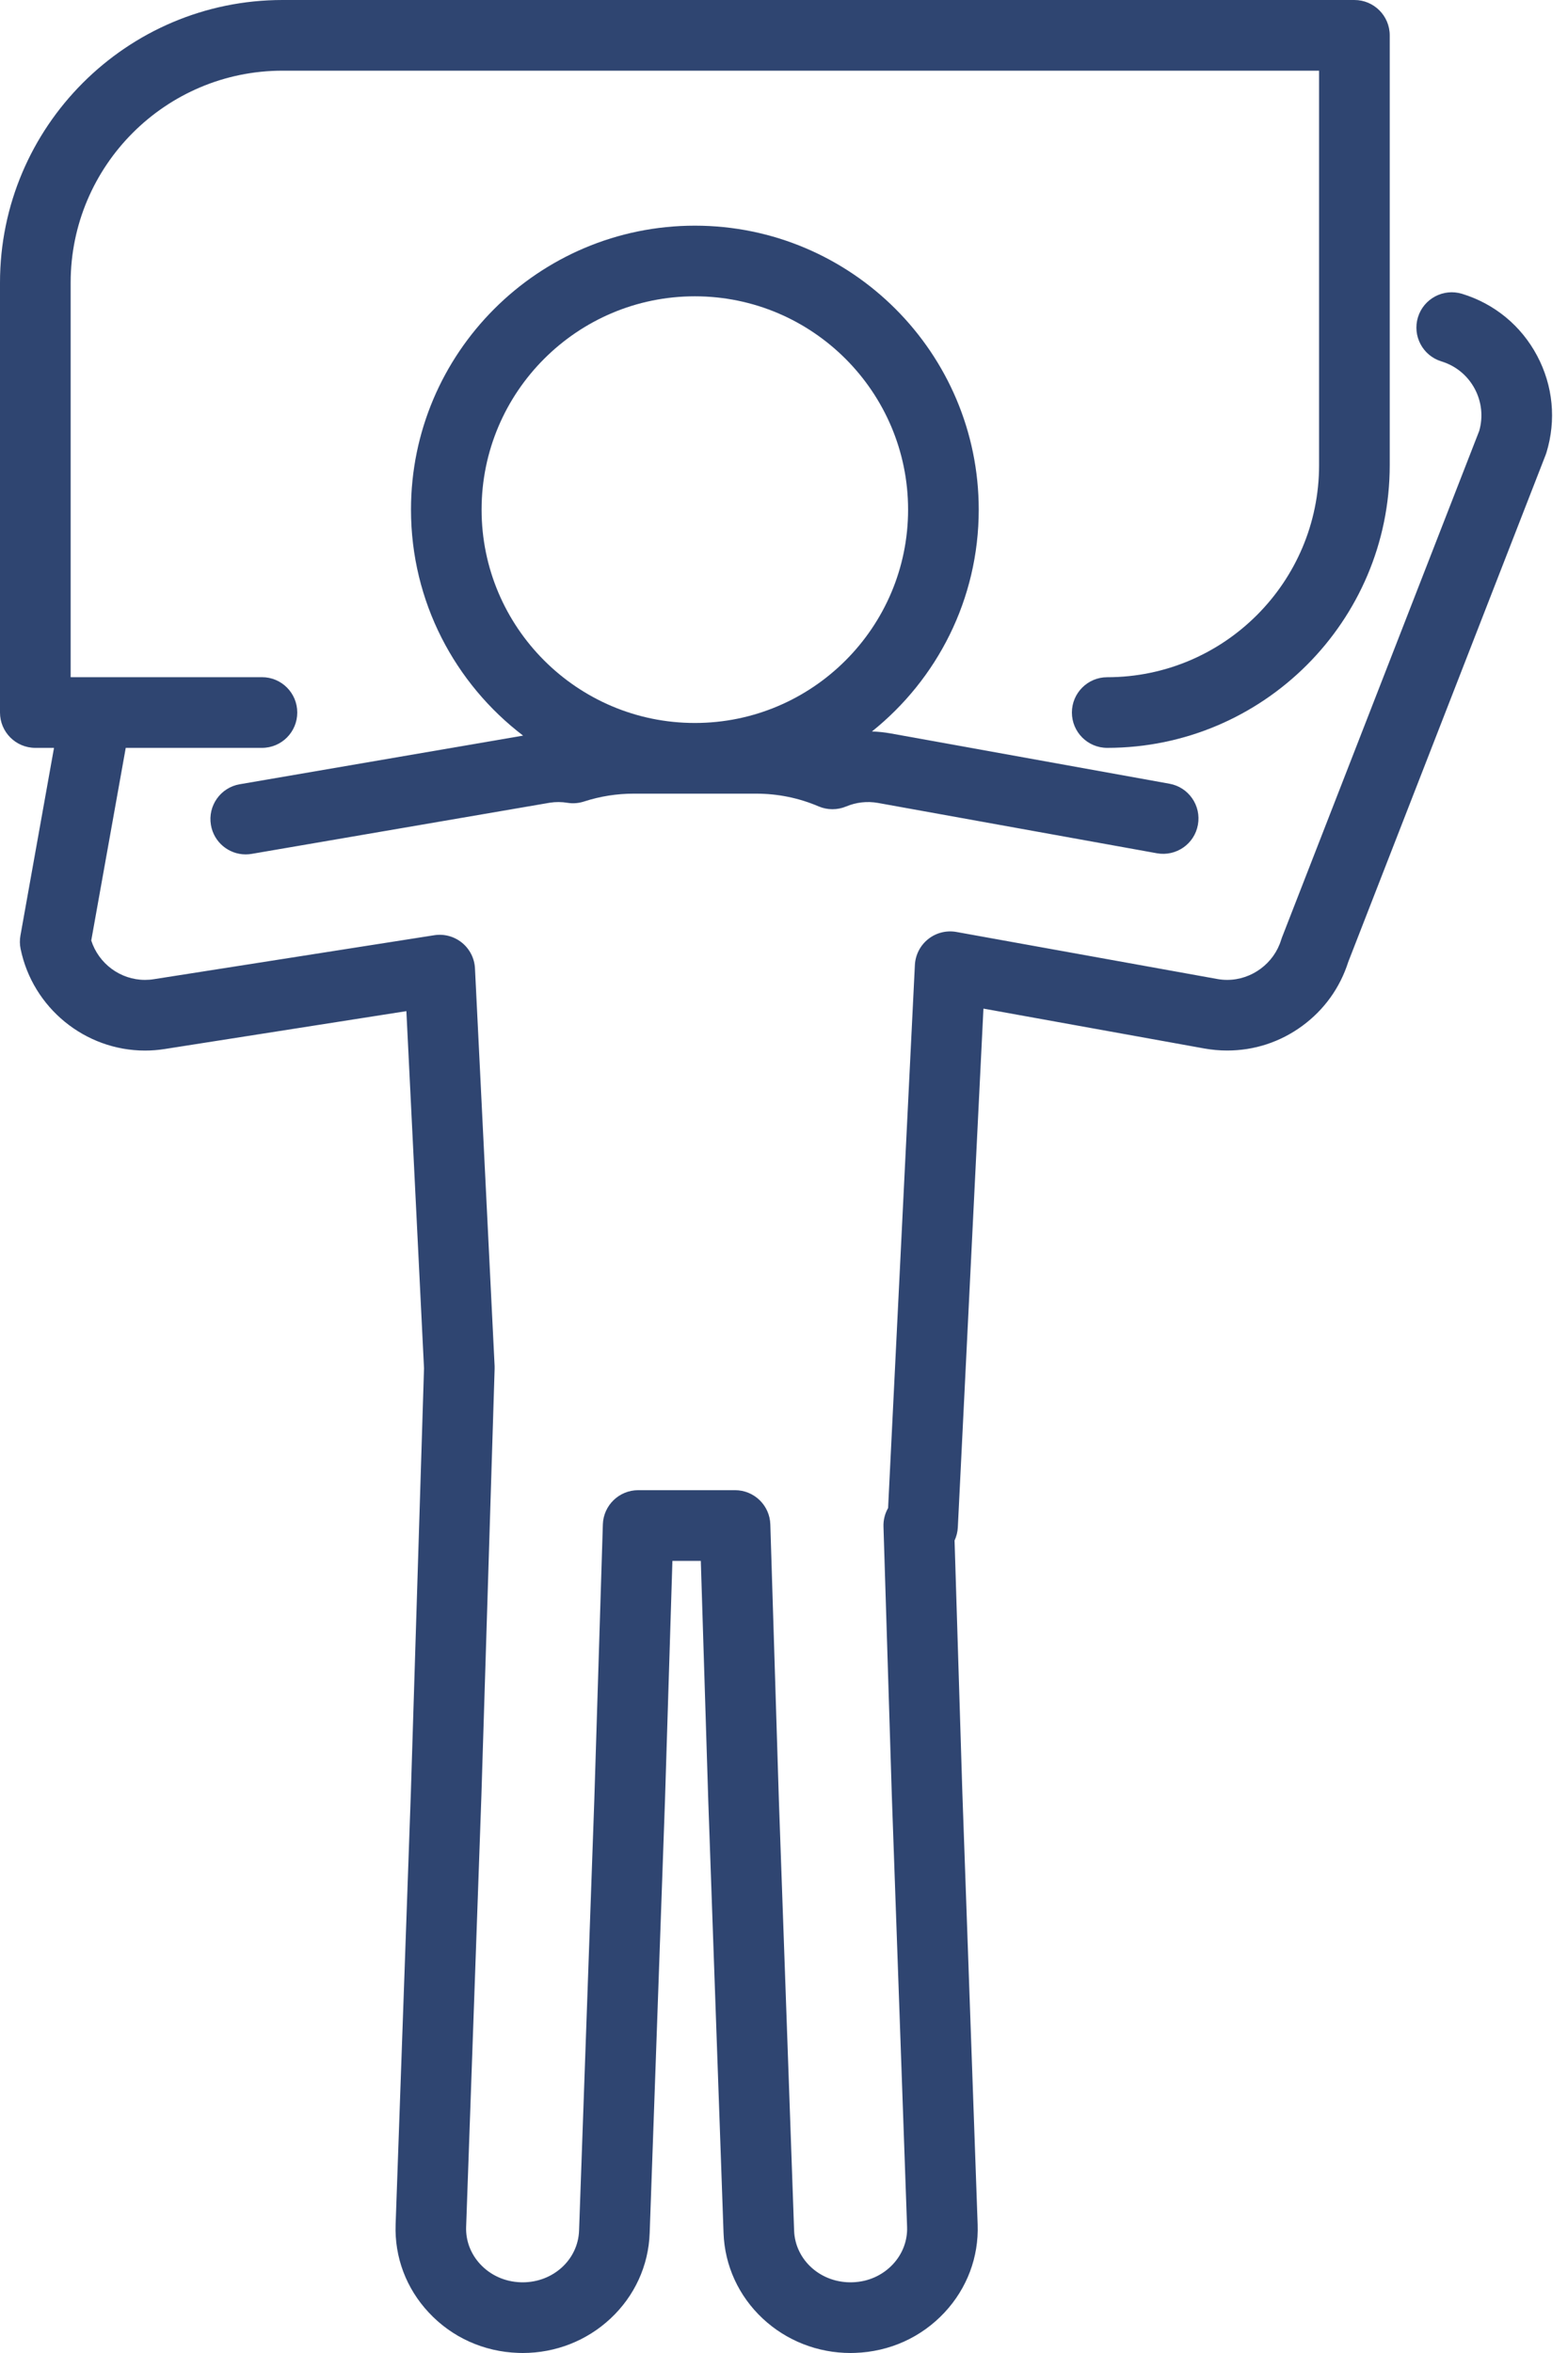 <svg width="36" height="54" viewBox="0 0 36 54" fill="none" xmlns="http://www.w3.org/2000/svg">
<path d="M35.291 8.164C34.925 7.475 34.313 6.971 33.568 6.743C33.14 6.612 32.686 6.853 32.555 7.281C32.424 7.709 32.665 8.163 33.094 8.294C33.425 8.395 33.697 8.619 33.86 8.925C34.018 9.223 34.054 9.564 33.962 9.888L29.434 21.512C29.427 21.531 29.42 21.55 29.414 21.57C29.249 22.11 28.739 22.488 28.175 22.488C28.098 22.488 28.02 22.481 27.944 22.467L21.959 21.388C21.73 21.347 21.493 21.406 21.311 21.551C21.128 21.696 21.017 21.913 21.005 22.146L20.39 34.608C20.316 34.737 20.279 34.885 20.284 35.035L20.475 41.192C20.475 41.192 20.475 41.194 20.475 41.195L20.826 51.108C20.837 51.423 20.721 51.727 20.501 51.963C20.262 52.219 19.933 52.366 19.574 52.377C18.851 52.402 18.256 51.871 18.232 51.19L17.881 41.273V41.268L17.686 34.984C17.673 34.547 17.314 34.199 16.876 34.199H14.652C14.214 34.199 13.855 34.547 13.841 34.984L13.646 41.268C13.646 41.268 13.646 41.272 13.646 41.273L13.295 51.19C13.272 51.856 12.703 52.378 12 52.378C11.985 52.378 11.969 52.378 11.953 52.377C11.594 52.365 11.266 52.219 11.027 51.963C10.807 51.727 10.691 51.423 10.702 51.108L11.053 41.195C11.053 41.195 11.053 41.193 11.053 41.192L11.356 31.418C11.357 31.396 11.357 31.375 11.356 31.353L10.905 22.224C10.894 21.994 10.785 21.78 10.607 21.635C10.428 21.49 10.197 21.427 9.97 21.463L3.532 22.472C3.465 22.483 3.397 22.488 3.329 22.488C2.763 22.488 2.265 22.115 2.095 21.584L2.887 17.163H6.015C6.463 17.163 6.825 16.8 6.825 16.352C6.825 15.904 6.463 15.541 6.015 15.541H1.622V6.486C1.622 3.804 3.804 1.622 6.486 1.622H30.285V10.677C30.285 13.359 28.103 15.542 25.42 15.542C24.973 15.542 24.61 15.905 24.61 16.352C24.61 16.8 24.973 17.163 25.42 17.163C28.997 17.163 31.907 14.254 31.907 10.677V0.811C31.907 0.363 31.544 0 31.096 0H6.486C2.91 0 0 2.91 0 6.486V16.352C0 16.8 0.363 17.163 0.811 17.163H1.24L0.469 21.471C0.451 21.572 0.452 21.676 0.473 21.776C0.75 23.128 1.951 24.11 3.33 24.11C3.481 24.11 3.634 24.098 3.784 24.074L9.33 23.205L9.735 31.401L9.433 41.14L9.083 51.051C9.056 51.8 9.326 52.517 9.843 53.07C10.377 53.643 11.108 53.972 11.9 53.998C11.934 54 11.967 54 12.001 54C12.755 54 13.471 53.719 14.016 53.21C14.57 52.693 14.89 51.996 14.916 51.248L15.267 41.333L15.438 35.821H16.09L16.261 41.316L16.612 51.248C16.639 51.996 16.959 52.693 17.512 53.21C18.058 53.719 18.774 54 19.528 54C19.561 54 19.595 53.999 19.628 53.998C20.421 53.972 21.151 53.643 21.686 53.07C22.202 52.517 22.473 51.8 22.446 51.051L22.095 41.141L21.916 35.354C21.959 35.261 21.986 35.158 21.991 35.05L22.579 23.147L27.655 24.063C27.826 24.093 28.001 24.109 28.175 24.109C28.799 24.109 29.395 23.914 29.9 23.543C30.402 23.175 30.766 22.668 30.955 22.075L35.485 10.444C35.493 10.425 35.499 10.406 35.505 10.387C35.733 9.641 35.657 8.852 35.291 8.164Z" fill="#2F4571"/>
<path d="M4.843 18.934C4.91 19.329 5.253 19.608 5.641 19.608C5.686 19.608 5.733 19.604 5.779 19.596L12.623 18.422C12.758 18.401 12.894 18.402 13.028 18.424C13.156 18.445 13.287 18.434 13.41 18.394C13.777 18.275 14.159 18.214 14.548 18.214H17.359C17.858 18.214 18.34 18.312 18.794 18.506C18.996 18.592 19.224 18.593 19.427 18.508C19.658 18.411 19.91 18.383 20.158 18.427L26.561 19.582C27.003 19.661 27.424 19.369 27.503 18.928C27.583 18.487 27.29 18.065 26.849 17.986L20.445 16.831C20.303 16.806 20.161 16.791 20.019 16.787C21.513 15.591 22.471 13.754 22.471 11.696C22.471 8.103 19.548 5.179 15.954 5.179C12.36 5.179 9.436 8.102 9.436 11.696C9.436 13.809 10.447 15.69 12.01 16.882L5.505 17.998C5.064 18.073 4.767 18.492 4.843 18.934ZM11.057 11.696C11.057 8.996 13.253 6.8 15.953 6.8C18.653 6.8 20.849 8.996 20.849 11.696C20.849 14.396 18.653 16.592 15.953 16.592C13.253 16.592 11.057 14.396 11.057 11.696Z" fill="#2F4571"/>
</svg>
